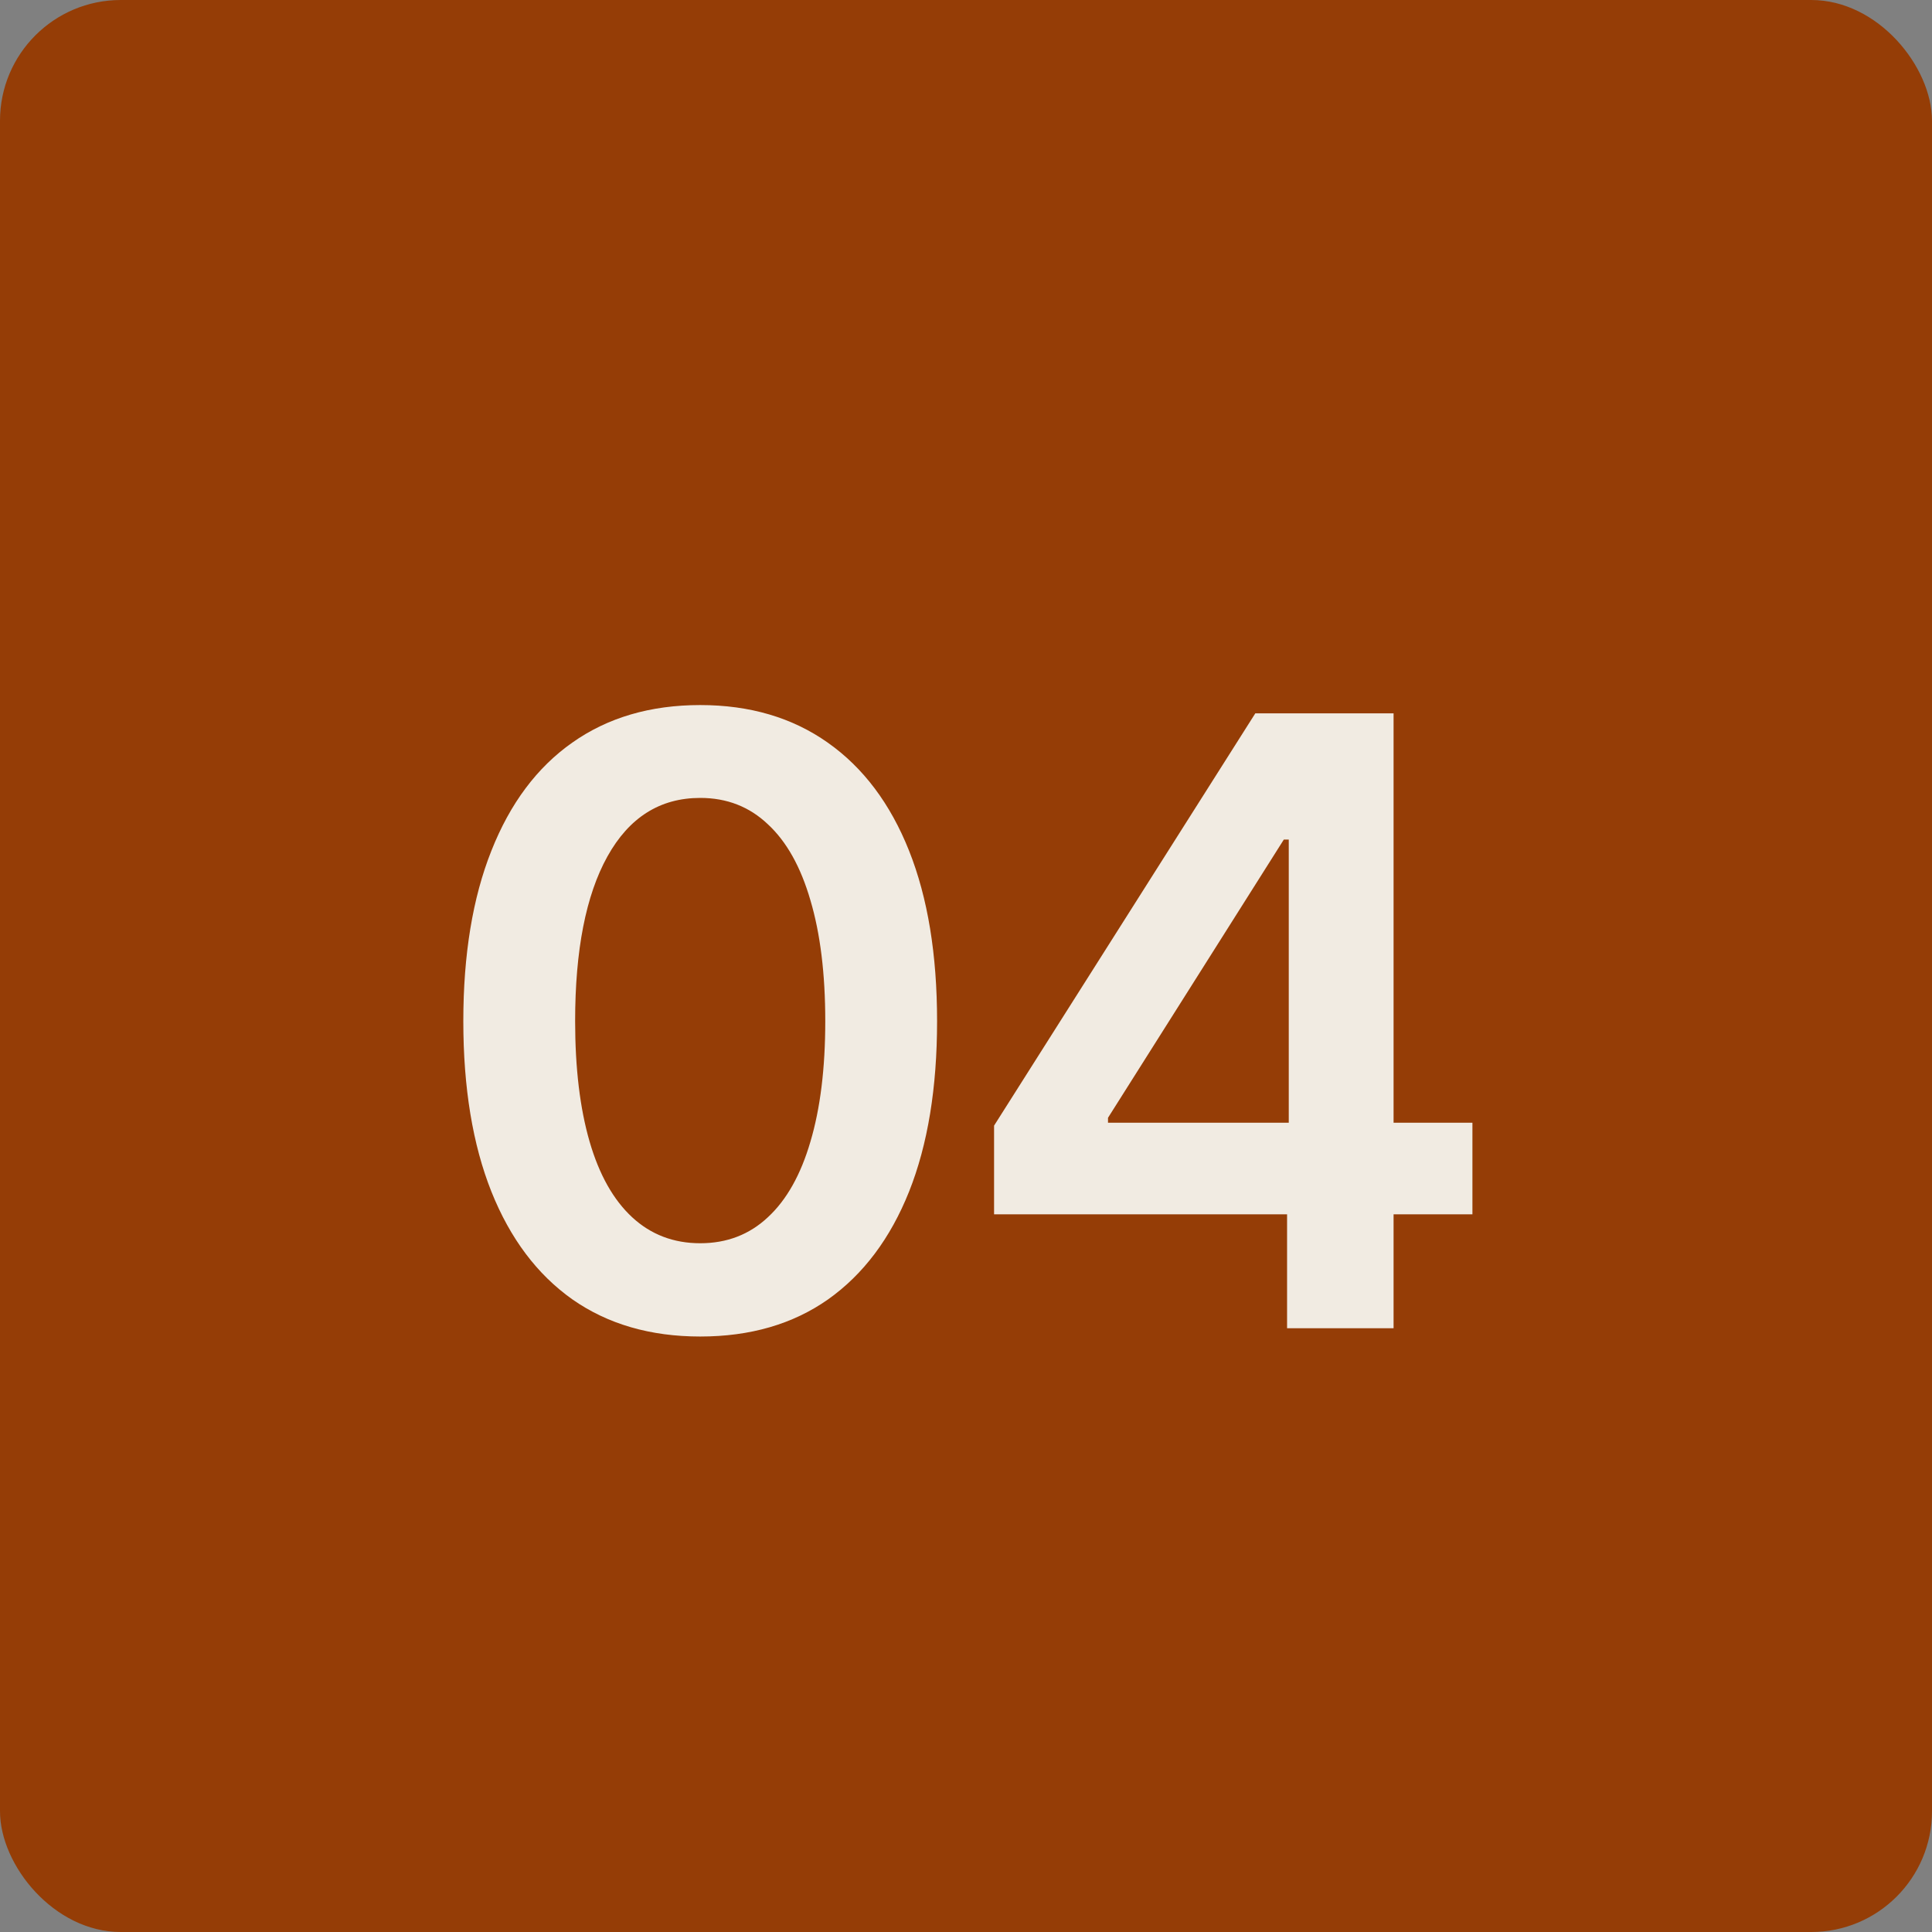 <?xml version="1.0" encoding="UTF-8"?> <svg xmlns="http://www.w3.org/2000/svg" width="32" height="32" viewBox="0 0 32 32" fill="none"><rect x="0" y="0" width="32" height="32" fill="#808080" stroke="none"/><rect width="32" height="32" rx="2" fill="#953D06"></rect><path d="M11.598 22.137C10.773 22.137 10.066 21.932 9.479 21.521C8.895 21.107 8.449 20.512 8.139 19.737C7.829 18.958 7.674 18.017 7.674 16.914C7.674 15.811 7.829 14.87 8.139 14.091C8.449 13.307 8.895 12.71 9.479 12.3C10.066 11.885 10.773 11.678 11.598 11.678C12.418 11.678 13.122 11.885 13.71 12.3C14.298 12.714 14.747 13.312 15.057 14.091C15.367 14.87 15.521 15.811 15.521 16.914C15.521 18.017 15.367 18.958 15.057 19.737C14.747 20.512 14.3 21.107 13.717 21.521C13.133 21.932 12.427 22.137 11.598 22.137ZM11.598 20.592C12.04 20.592 12.413 20.448 12.719 20.161C13.029 19.874 13.263 19.457 13.423 18.91C13.587 18.359 13.669 17.693 13.669 16.914C13.669 16.13 13.587 15.463 13.423 14.911C13.263 14.36 13.029 13.94 12.719 13.653C12.413 13.362 12.04 13.216 11.598 13.216C10.932 13.216 10.42 13.539 10.06 14.187C9.704 14.829 9.526 15.738 9.526 16.914C9.526 17.693 9.606 18.359 9.766 18.91C9.925 19.457 10.16 19.874 10.47 20.161C10.78 20.448 11.156 20.592 11.598 20.592ZM16.465 20.113V18.644L20.792 11.815H22.009V13.906H21.264L18.352 18.514V18.596H24.388V20.113H16.465ZM21.318 22V19.669L21.346 19.006V11.815H23.082V22H21.318Z" fill="#F1EBE2"></path></svg> 